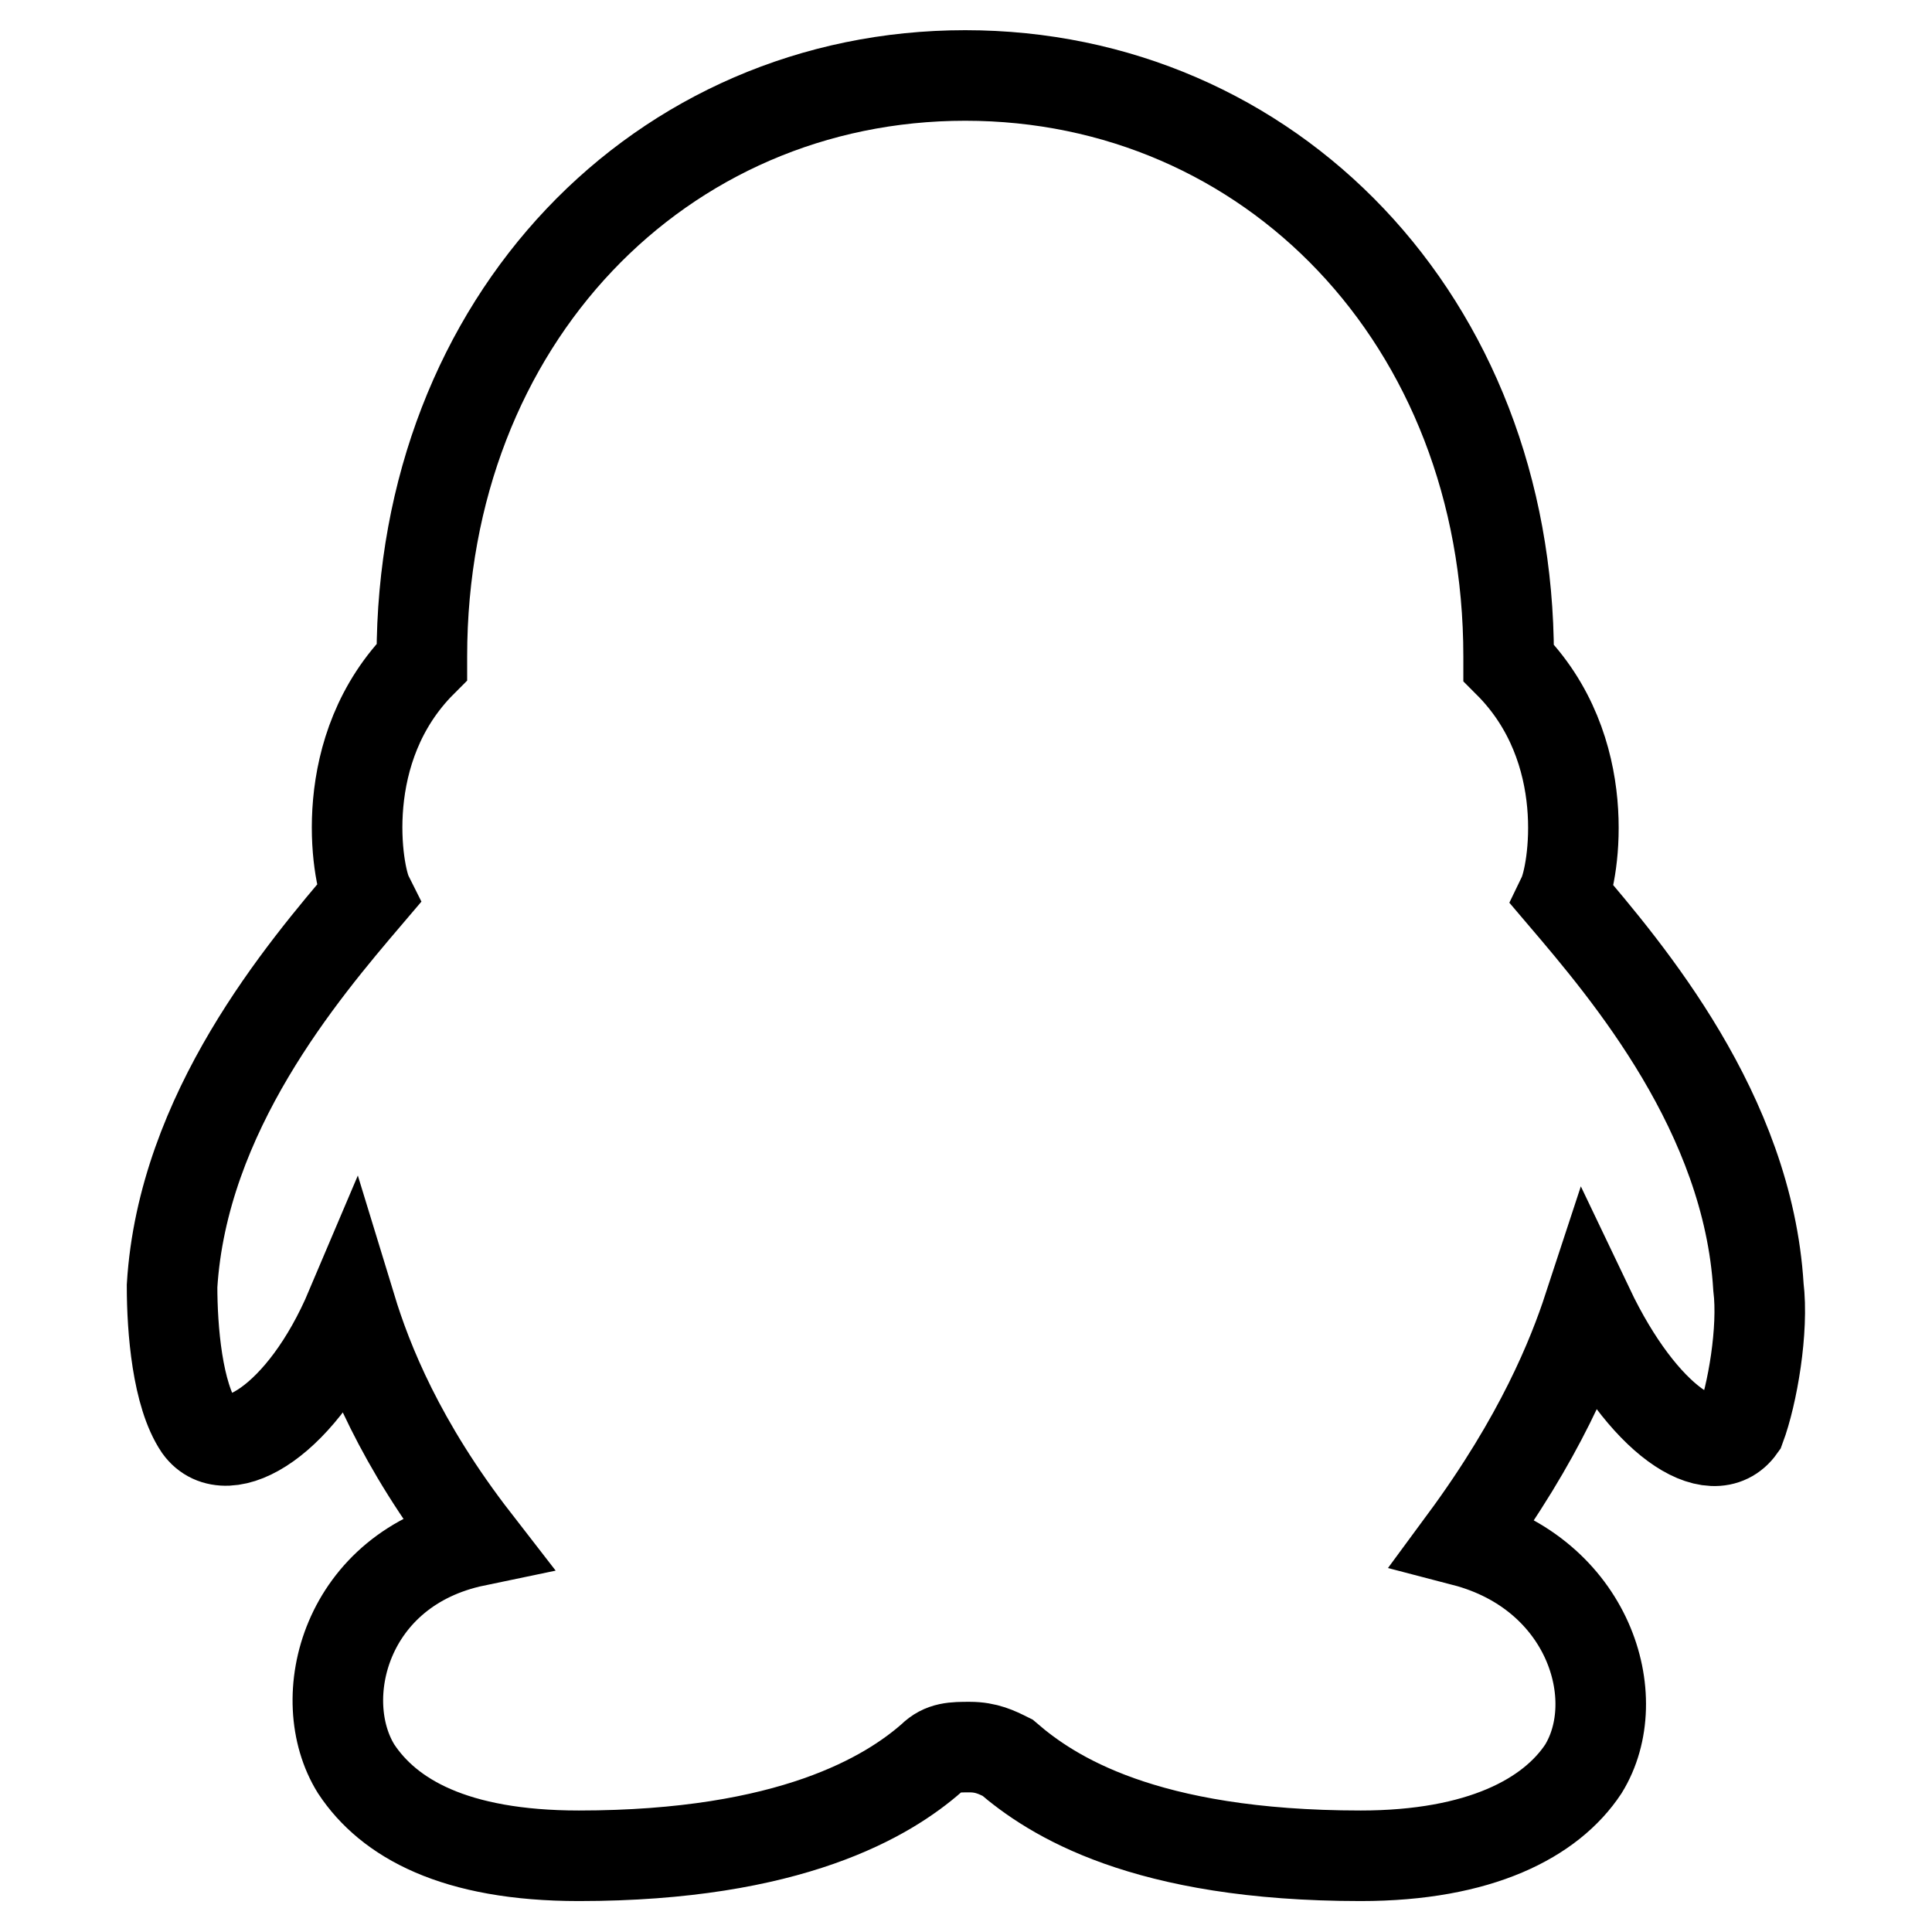<?xml version="1.0" encoding="utf-8"?>
<!-- Svg Vector Icons : http://www.onlinewebfonts.com/icon -->
<!DOCTYPE svg PUBLIC "-//W3C//DTD SVG 1.1//EN" "http://www.w3.org/Graphics/SVG/1.1/DTD/svg11.dtd">
<svg version="1.1" xmlns="http://www.w3.org/2000/svg" xmlns:xlink="http://www.w3.org/1999/xlink" x="0px" y="0px" viewBox="0 0 256 256" enable-background="new 0 0 256 256" xml:space="preserve">
<g> <path stroke-width="12" fill-opacity="0" stroke="#000000"  d="M233,170.5c-1.4-23-17.3-41.7-25.9-51.8c1.4-2.9,4.3-19.4-7.2-30.9V87c0-44.6-31.7-77-72-77 c-40.3,0-72,32.4-72,77v0.7c-11.5,11.5-8.6,28.1-7.2,30.9c-8.6,10.1-24.5,28.8-25.9,51.8c0,5.8,0.7,14.4,3.6,18.7 c3.6,5,13.7-0.7,20.1-15.8c2.2,7.2,6.5,18,16.5,30.9c-17.3,3.6-21.6,20.9-15.8,30.2c4.3,6.5,13,11.5,29.5,11.5 c28.1,0,41-7.9,46.8-13c1.4-1.4,2.9-1.4,5-1.4c2.2,0,3.6,0.7,5,1.4c5.8,5,18,13,46.8,13c15.8,0,25.2-5,29.5-11.5 c5.8-9.4,0.7-25.9-15.8-30.2c10.1-13.7,14.4-24.5,16.5-30.9c7.2,15.1,16.5,20.9,20.1,15.8C232.2,184.8,233.7,176.2,233,170.5 L233,170.5z"/></g>
</svg>